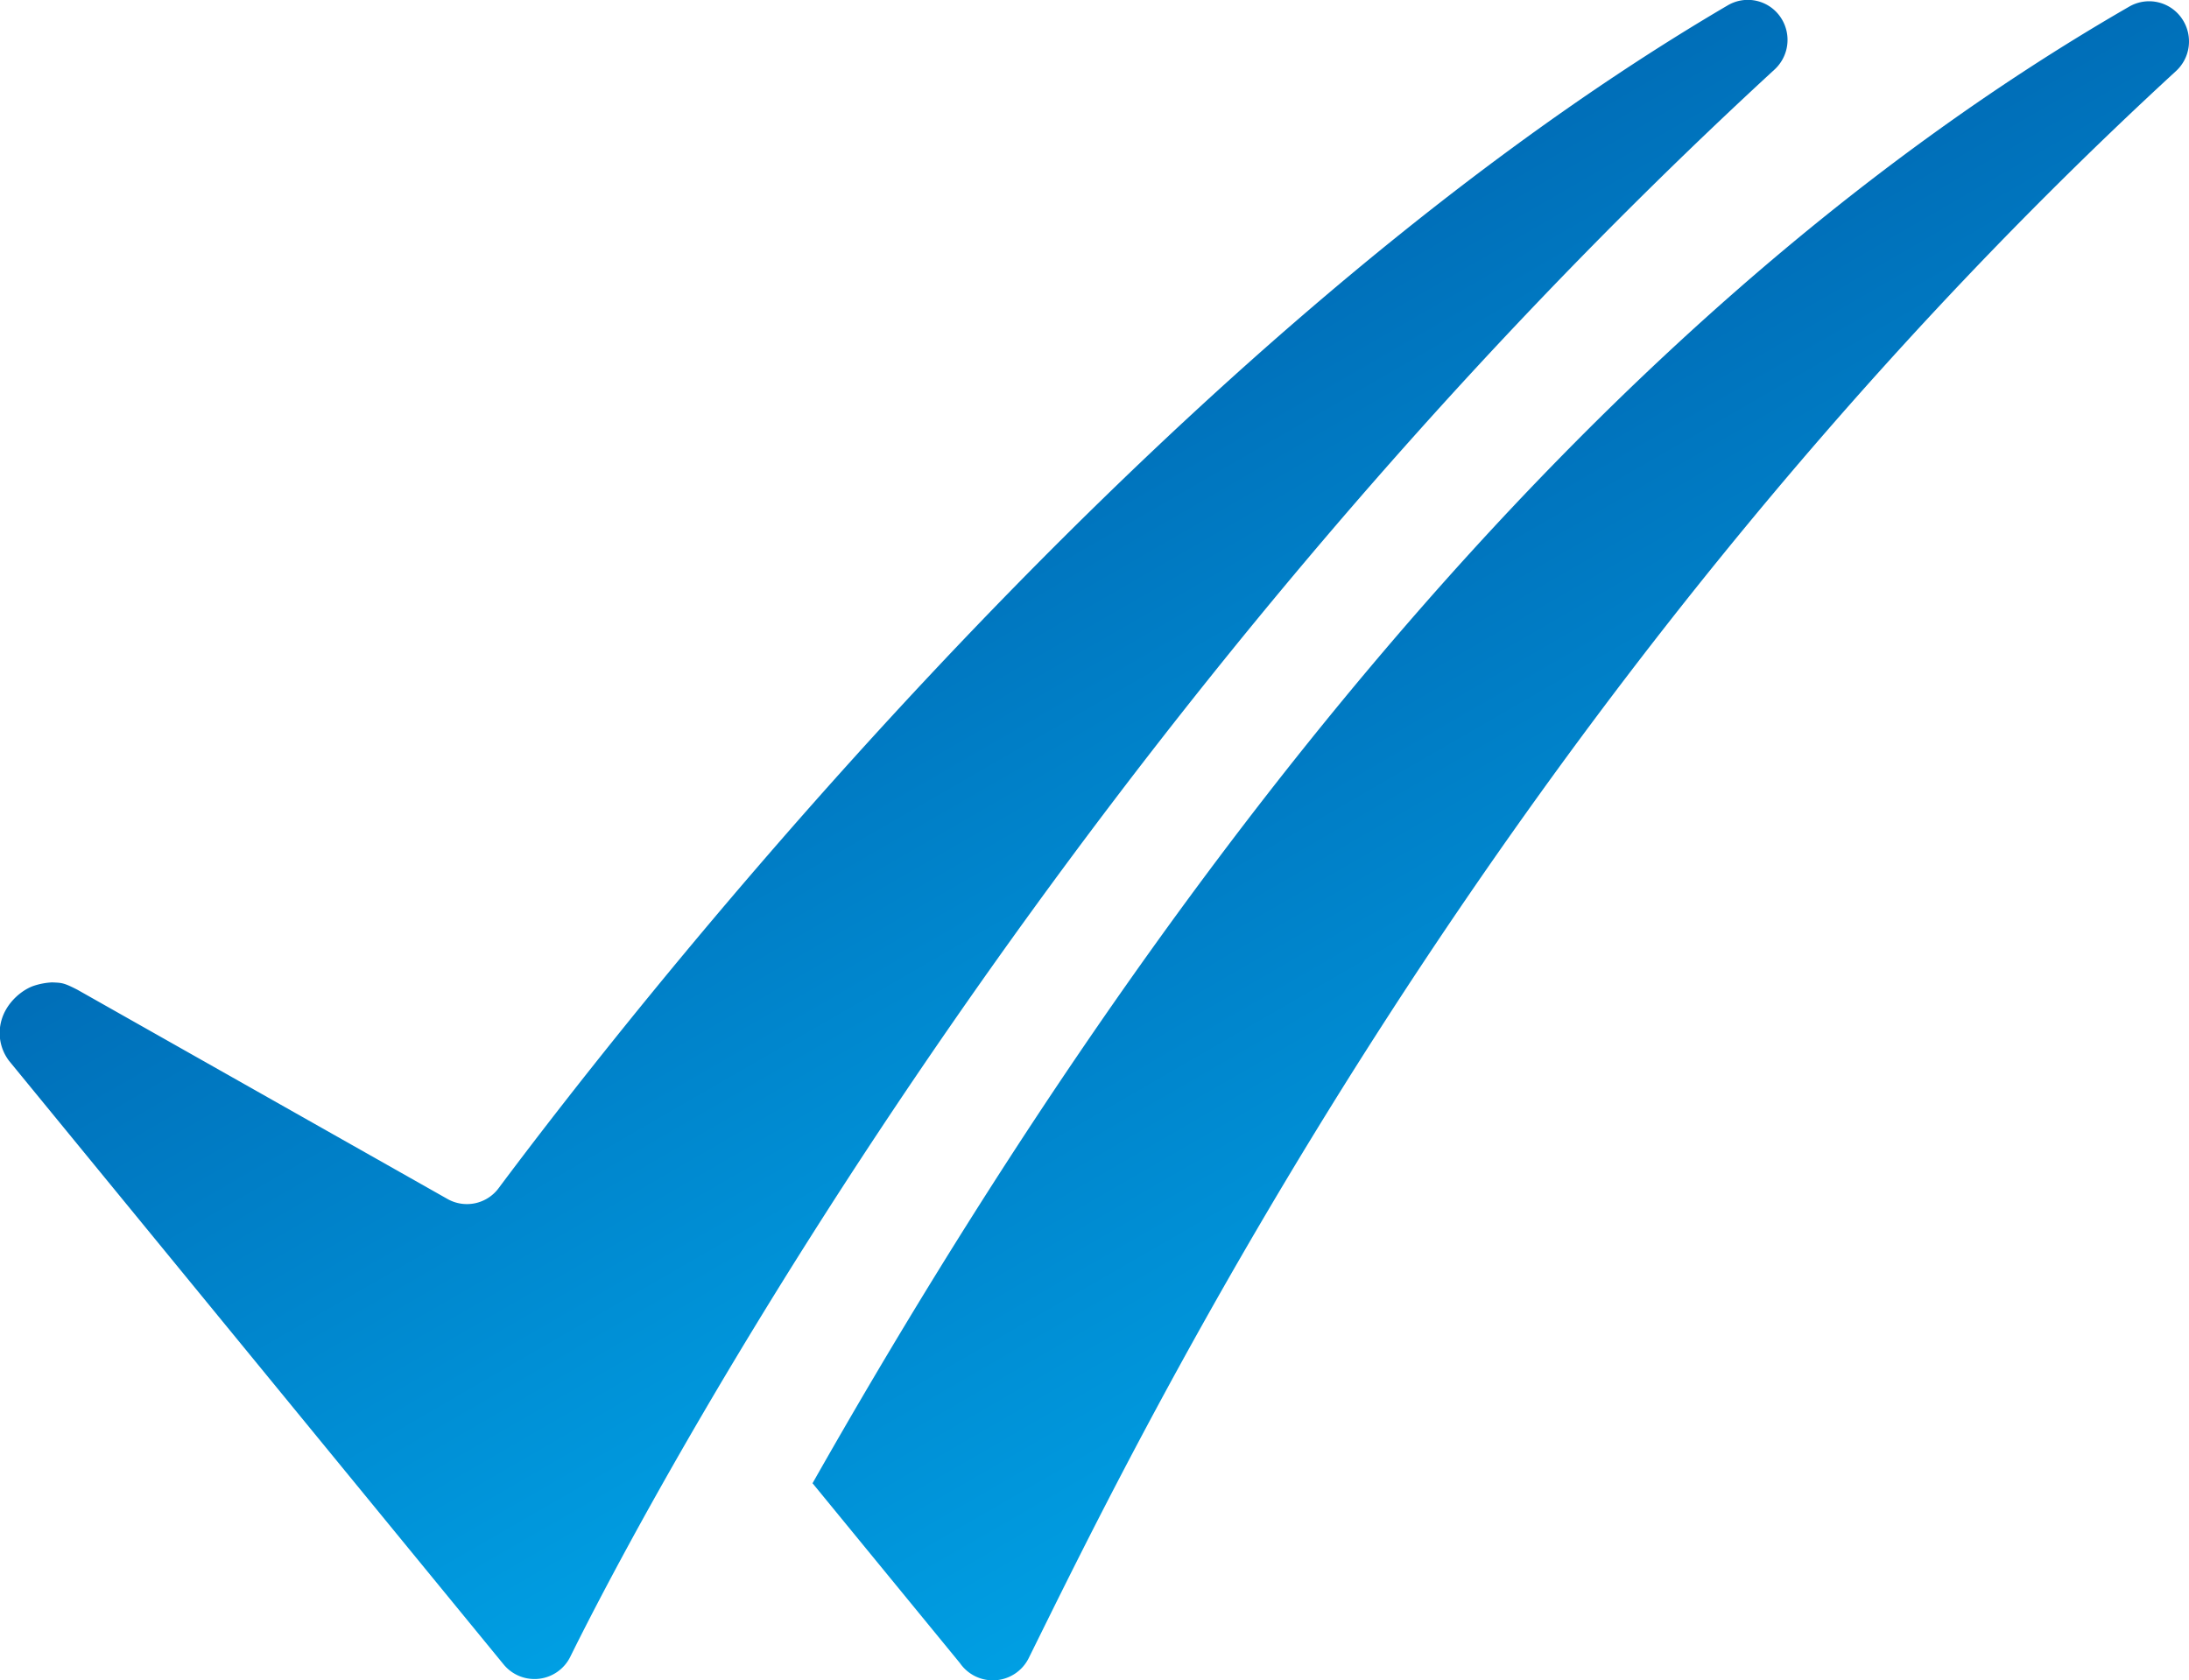 <?xml version="1.0" encoding="UTF-8"?> <svg xmlns="http://www.w3.org/2000/svg" xmlns:xlink="http://www.w3.org/1999/xlink" id="Слой_1" data-name="Слой 1" viewBox="0 0 373.48 286.75"> <defs> <style>.cls-1,.cls-2{fill-rule:evenodd;}.cls-1{fill:url(#Безымянный_градиент_46);}.cls-2{fill:url(#Безымянный_градиент_46-2);}</style> <linearGradient id="Безымянный_градиент_46" x1="329.68" y1="270.21" x2="256.43" y2="143.35" gradientUnits="userSpaceOnUse"> <stop offset="0" stop-color="#009fe3"></stop> <stop offset="1" stop-color="#006eb8"></stop> </linearGradient> <linearGradient id="Безымянный_градиент_46-2" x1="410.75" y1="268.74" x2="335.08" y2="137.66" xlink:href="#Безымянный_градиент_46"></linearGradient> </defs> <path class="cls-1" d="M120.87,227c-2.33-1.19-2.62-1.18-4.33-1.25a11.69,11.69,0,0,0-3,.55c-2.43.76-6.47,4.06-5.86,9.11a7.87,7.87,0,0,0,1.53,3.72l84.38,103a6.81,6.81,0,0,0,11.38-1.3C222,306.33,292.29,178.67,410.41,70a6.88,6.88,0,0,0,1.19-8.74h0A6.75,6.75,0,0,0,402.49,59c-100.64,59-191.57,177.53-209.72,201.83a6.74,6.74,0,0,1-8.66,1.93" transform="translate(-107.67 -58.11)"></path> <path class="cls-2" d="M246.28,311.19l25.18,30.73a6.83,6.83,0,0,0,11.72-.85c17.69-35.7,78.63-163.13,195.76-270.84a6.88,6.88,0,0,0,1.15-8.72v0a6.77,6.77,0,0,0-9.14-2.27c-94.43,54.42-169.12,154-224.66,252" transform="translate(-107.67 -58.11)"></path> </svg> 